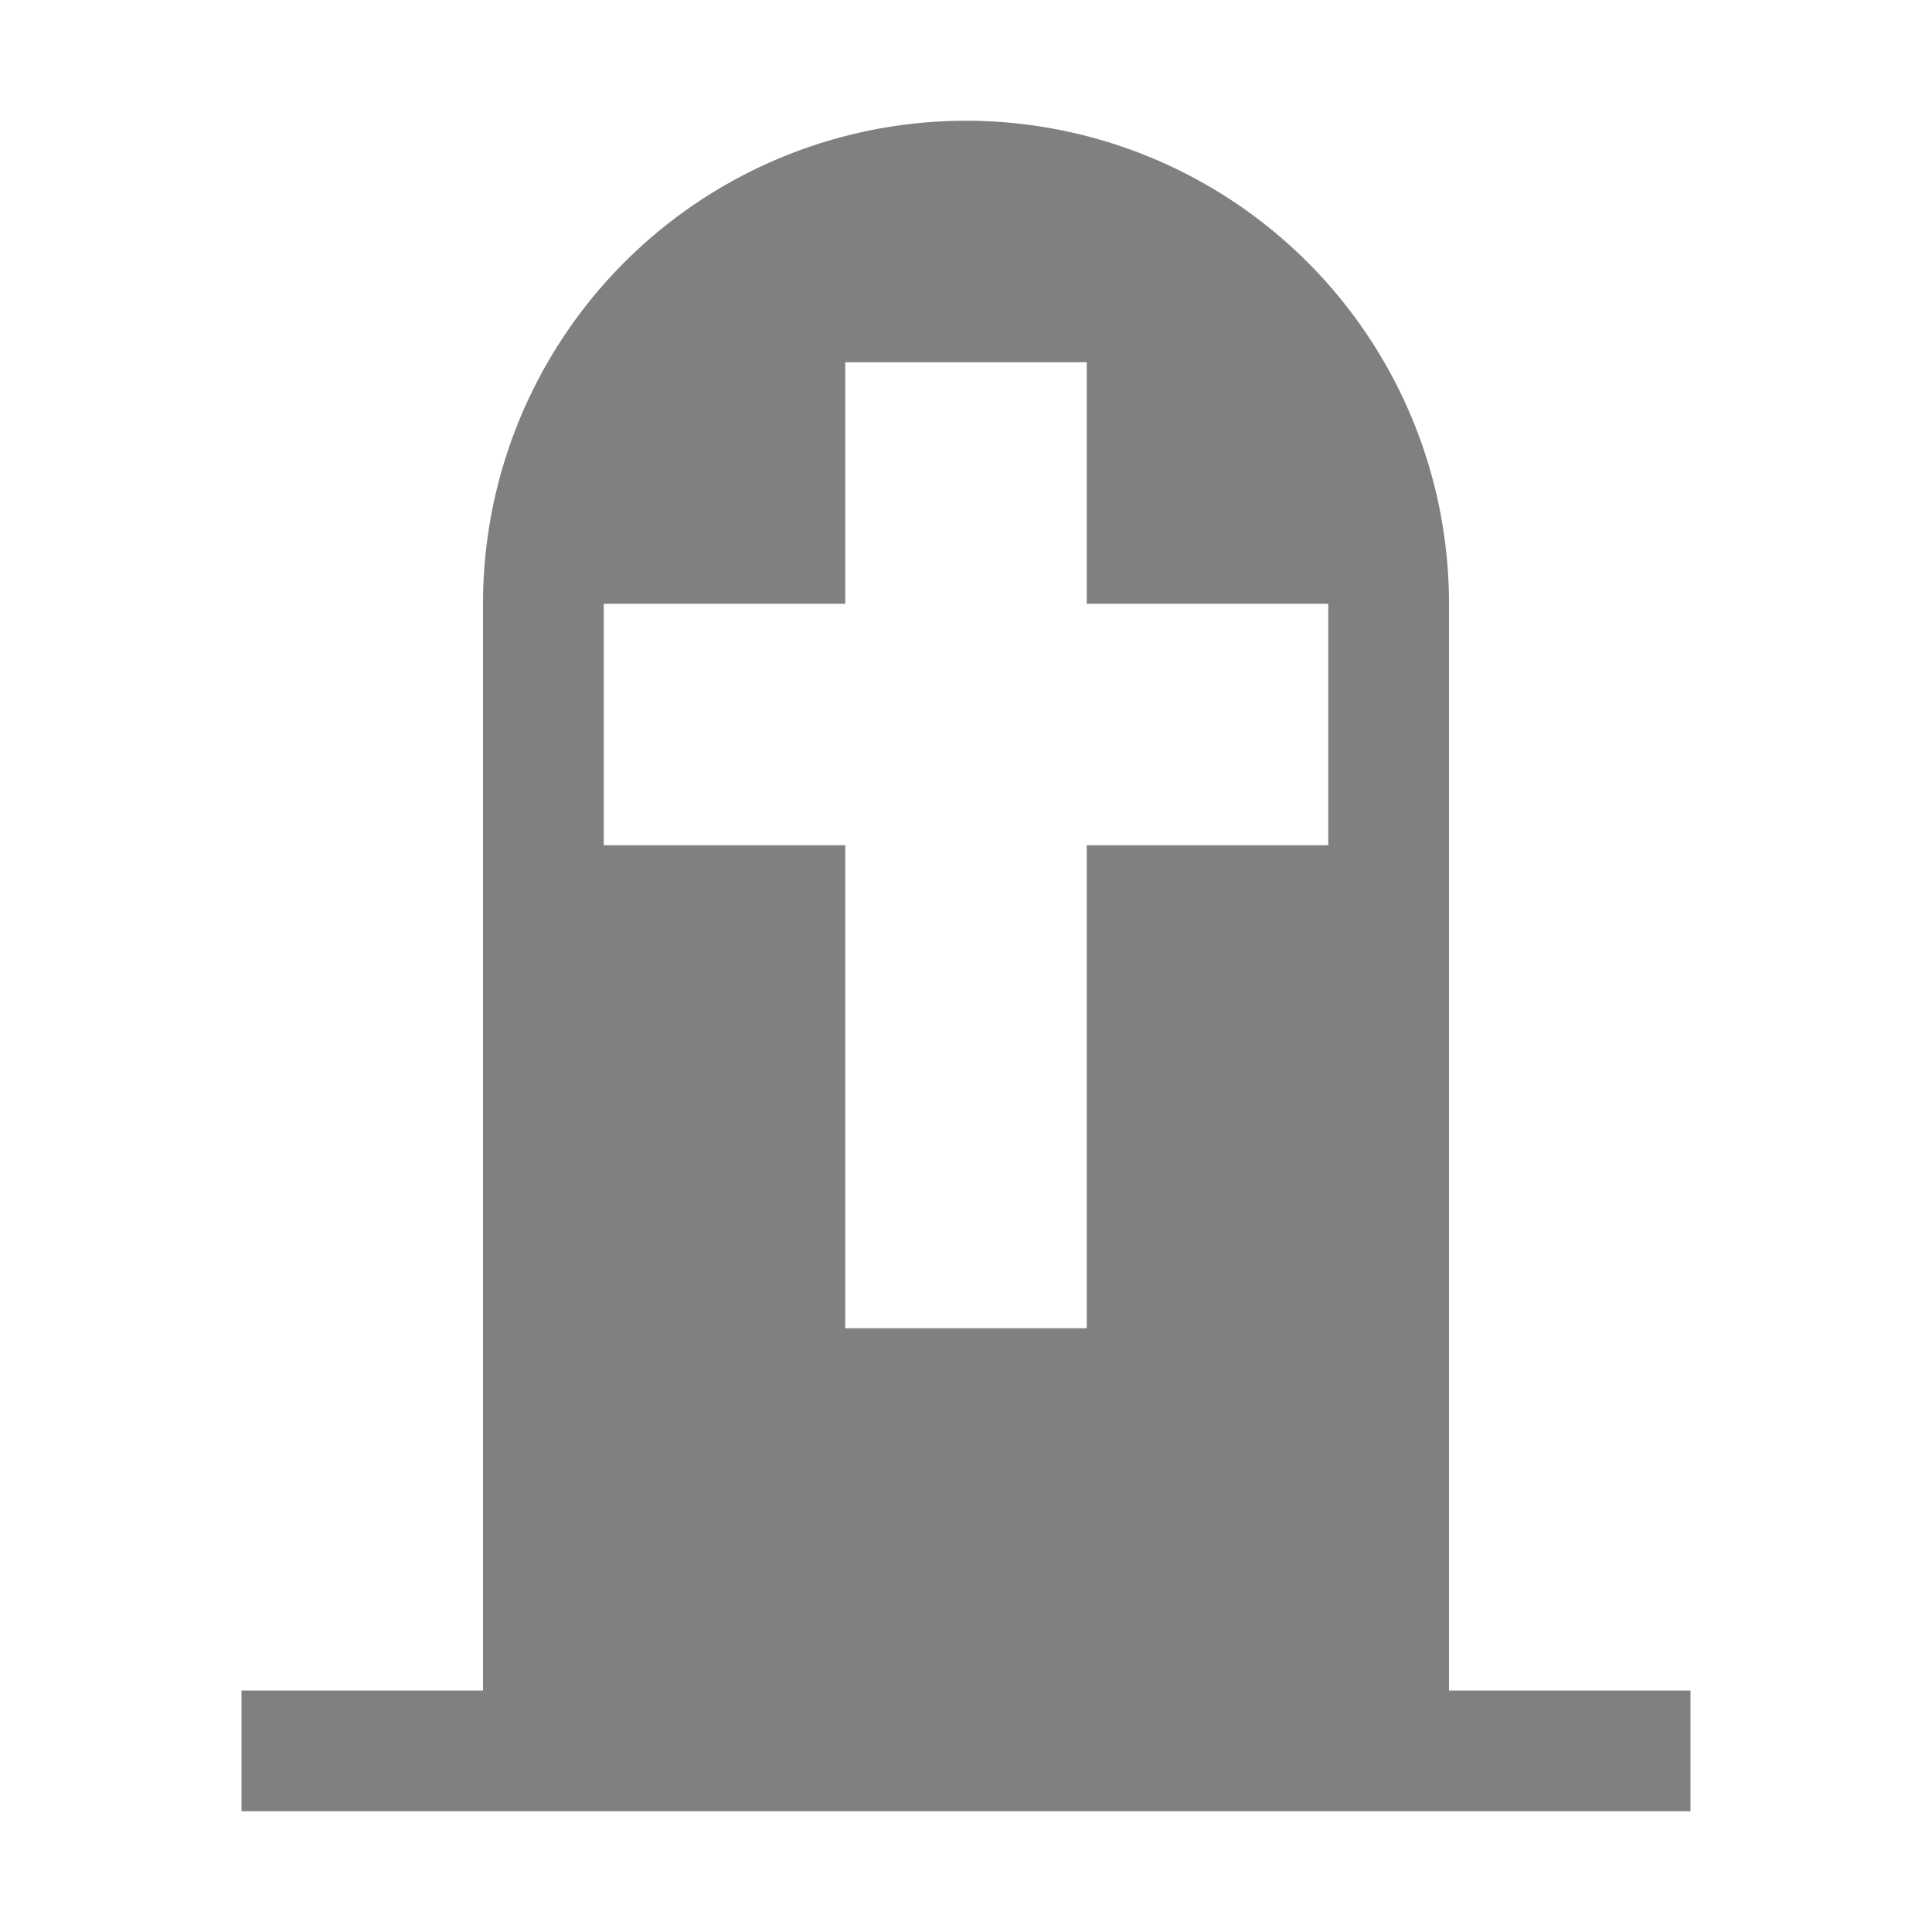 <svg version="1.1" viewBox="0 0 16 16" xmlns="http://www.w3.org/2000/svg">
 <path d="m8 1a4 4 0 0 0-4 4v9h-2v1h12v-1h-2v-9a4 4 0 0 0-4-4zm-1 2h2v2h2v2h-2v4h-2v-4h-2v-2h2v-2z" fill="#808080" stroke-width=".41"/>
</svg>
